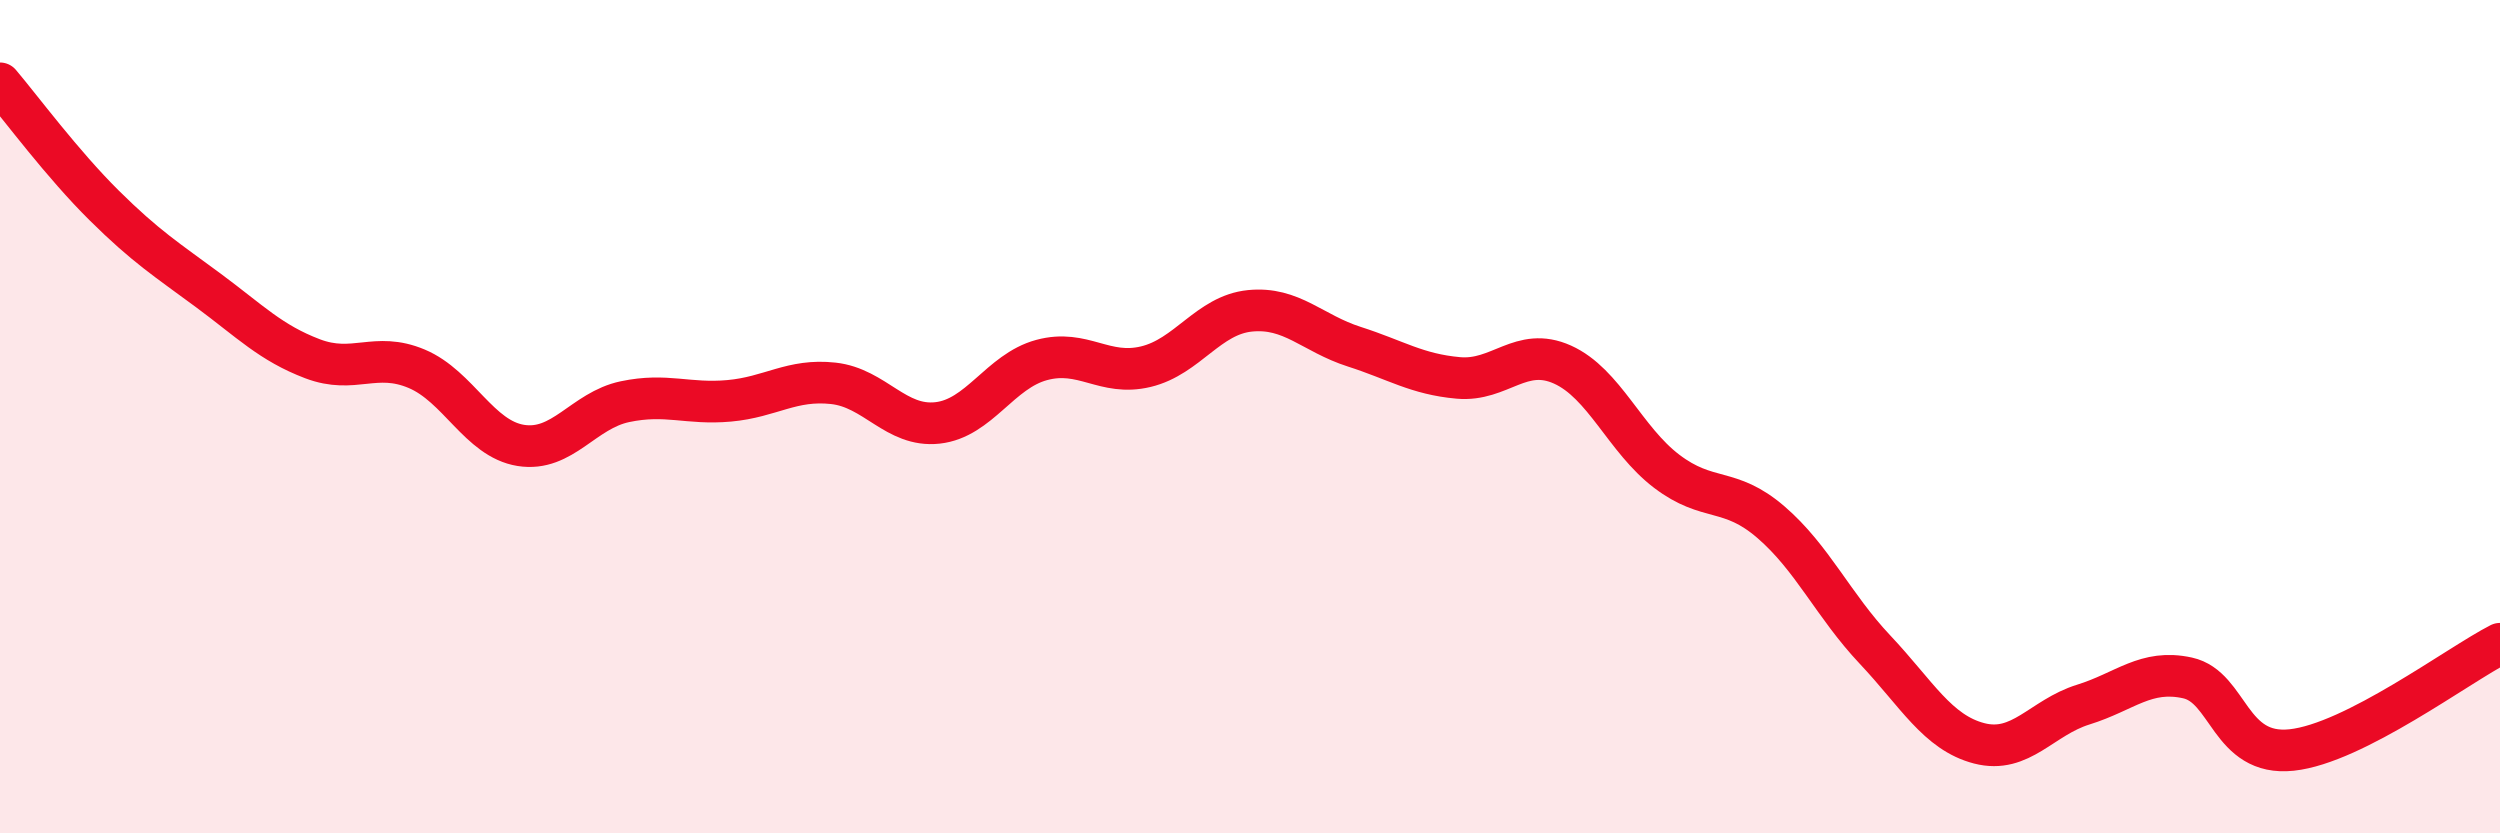 
    <svg width="60" height="20" viewBox="0 0 60 20" xmlns="http://www.w3.org/2000/svg">
      <path
        d="M 0,2 C 0.5,2.59 1.5,3.94 2.5,4.93 C 3.5,5.92 4,6.23 5,6.97 C 6,7.71 6.5,8.23 7.5,8.61 C 8.5,8.99 9,8.43 10,8.85 C 11,9.27 11.5,10.53 12.5,10.69 C 13.5,10.85 14,9.85 15,9.64 C 16,9.43 16.5,9.71 17.5,9.62 C 18.5,9.53 19,9.09 20,9.2 C 21,9.31 21.5,10.26 22.5,10.15 C 23.5,10.04 24,8.91 25,8.64 C 26,8.37 26.5,9.04 27.5,8.8 C 28.5,8.56 29,7.56 30,7.46 C 31,7.36 31.5,8 32.5,8.32 C 33.5,8.64 34,8.98 35,9.07 C 36,9.16 36.5,8.3 37.5,8.75 C 38.5,9.2 39,10.55 40,11.31 C 41,12.07 41.5,11.67 42.5,12.53 C 43.5,13.39 44,14.53 45,15.59 C 46,16.65 46.5,17.58 47.5,17.84 C 48.5,18.1 49,17.22 50,16.91 C 51,16.6 51.5,16.05 52.5,16.27 C 53.5,16.49 53.5,18.16 55,18 C 56.5,17.84 59,15.96 60,15.45L60 20L0 20Z"
        fill="#EB0A25"
        opacity="0.1"
        stroke-linecap="round"
        stroke-linejoin="round"
      />
      <path
        d="M 0,2 C 0.5,2.59 1.5,3.94 2.5,4.93 C 3.5,5.92 4,6.23 5,6.97 C 6,7.71 6.5,8.23 7.5,8.61 C 8.5,8.99 9,8.43 10,8.85 C 11,9.27 11.5,10.53 12.5,10.69 C 13.5,10.85 14,9.85 15,9.64 C 16,9.43 16.5,9.71 17.5,9.62 C 18.5,9.53 19,9.09 20,9.2 C 21,9.31 21.5,10.26 22.5,10.15 C 23.5,10.04 24,8.91 25,8.64 C 26,8.37 26.5,9.04 27.5,8.8 C 28.5,8.56 29,7.56 30,7.46 C 31,7.36 31.5,8 32.5,8.32 C 33.5,8.64 34,8.98 35,9.07 C 36,9.16 36.5,8.3 37.5,8.75 C 38.5,9.2 39,10.55 40,11.31 C 41,12.07 41.5,11.67 42.5,12.53 C 43.5,13.39 44,14.53 45,15.59 C 46,16.65 46.5,17.58 47.5,17.84 C 48.5,18.1 49,17.22 50,16.91 C 51,16.6 51.5,16.05 52.5,16.27 C 53.5,16.49 53.5,18.16 55,18 C 56.5,17.84 59,15.96 60,15.45"
        stroke="#EB0A25"
        stroke-width="1"
        fill="none"
        stroke-linecap="round"
        stroke-linejoin="round"
      />
    </svg>
  
